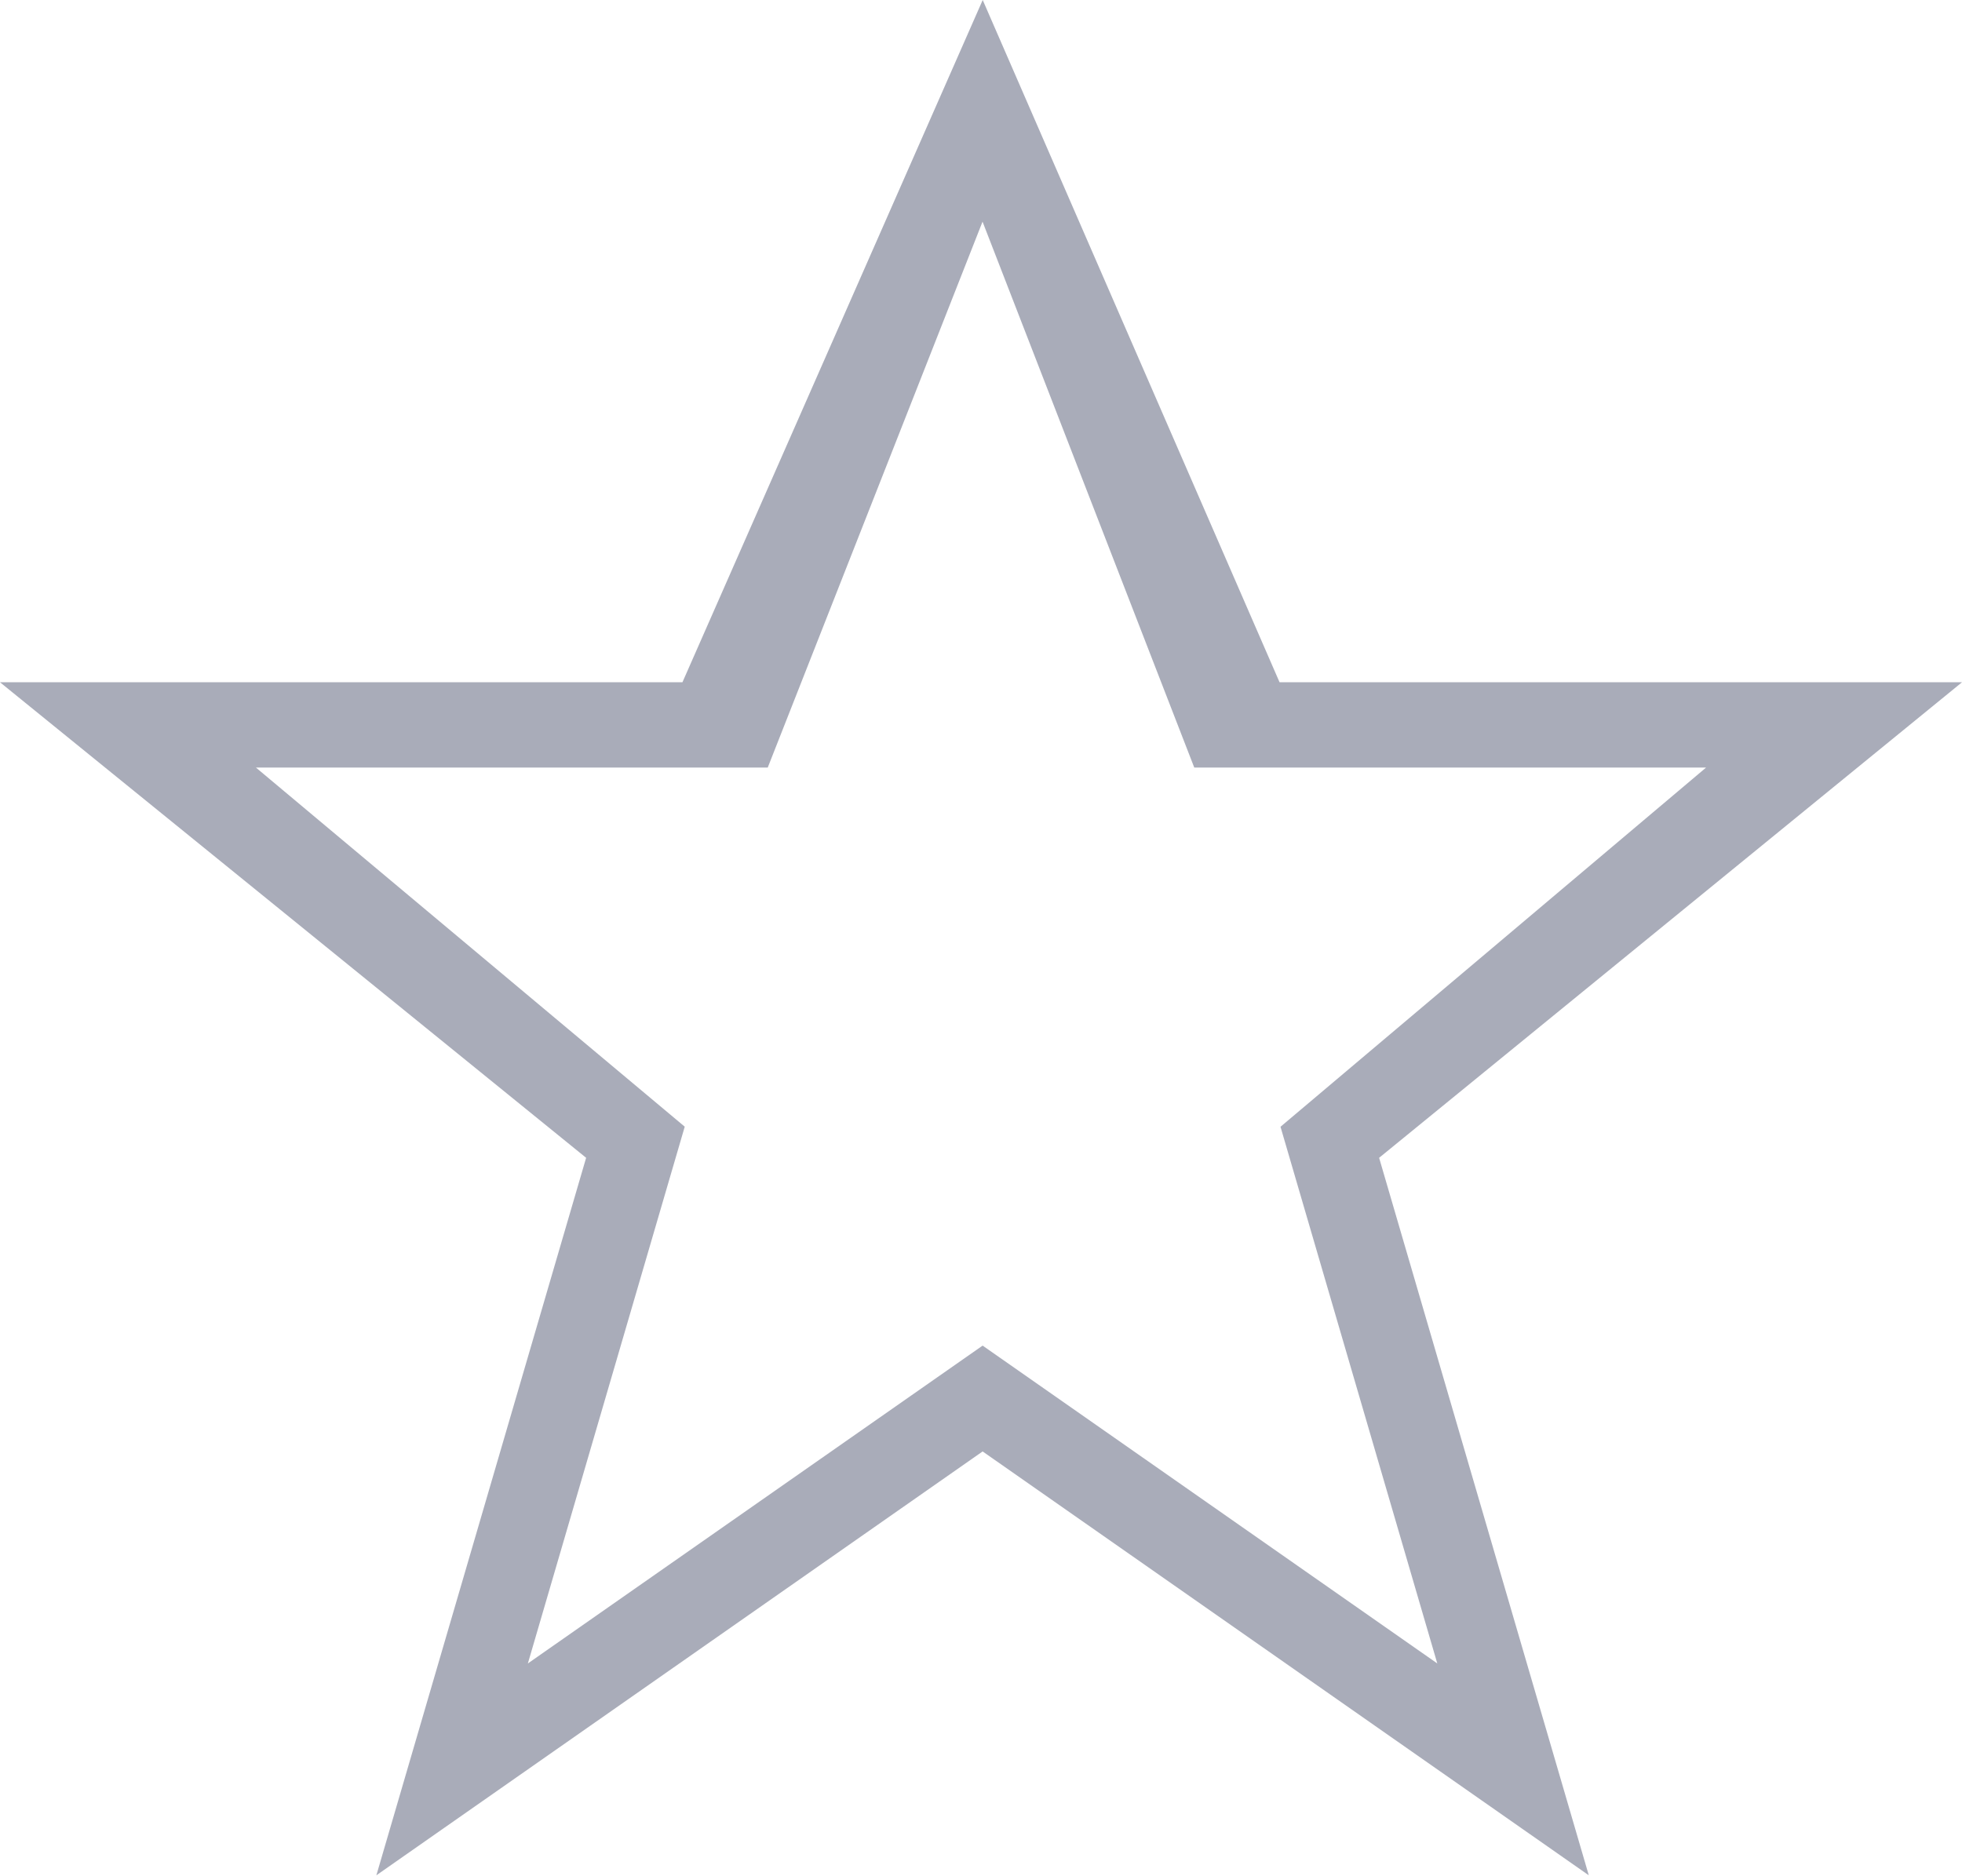<svg xmlns="http://www.w3.org/2000/svg" xmlns:xlink="http://www.w3.org/1999/xlink" preserveAspectRatio="xMidYMid" width="23" height="22" viewBox="0 0 23 22">
  <defs>
    <style>

      .cls-2 {
        fill: #a9acb9;
      }
    </style>
  </defs>
  <path d="M18.625,21.989 C18.625,21.989 11.519,17.019 11.519,17.019 C11.519,17.019 4.412,21.989 4.412,21.989 C4.412,21.989 6.871,13.576 6.871,13.576 C6.871,13.576 -0.000,8.000 -0.000,8.000 C-0.000,8.000 8.000,8.000 8.000,8.000 C8.000,8.000 11.520,0.000 11.520,0.000 C11.520,0.000 15.000,8.000 15.000,8.000 C15.000,8.000 23.000,8.000 23.000,8.000 C23.000,8.000 16.167,13.576 16.167,13.576 C16.167,13.576 18.625,21.989 18.625,21.989 ZM3.000,9.000 C3.000,9.000 8.027,13.211 8.027,13.211 C8.027,13.211 6.188,19.505 6.188,19.505 C6.188,19.505 11.519,15.778 11.519,15.778 C11.519,15.778 16.849,19.505 16.849,19.505 C16.849,19.505 15.011,13.212 15.011,13.212 C15.011,13.212 20.000,9.000 20.000,9.000 C20.000,9.000 14.000,9.000 14.000,9.000 C14.000,9.000 11.518,2.599 11.518,2.599 C11.518,2.599 9.000,9.000 9.000,9.000 C9.000,9.000 3.000,9.000 3.000,9.000 Z" id="path-1" class="cls-2" fill-rule="evenodd"/>
</svg>
